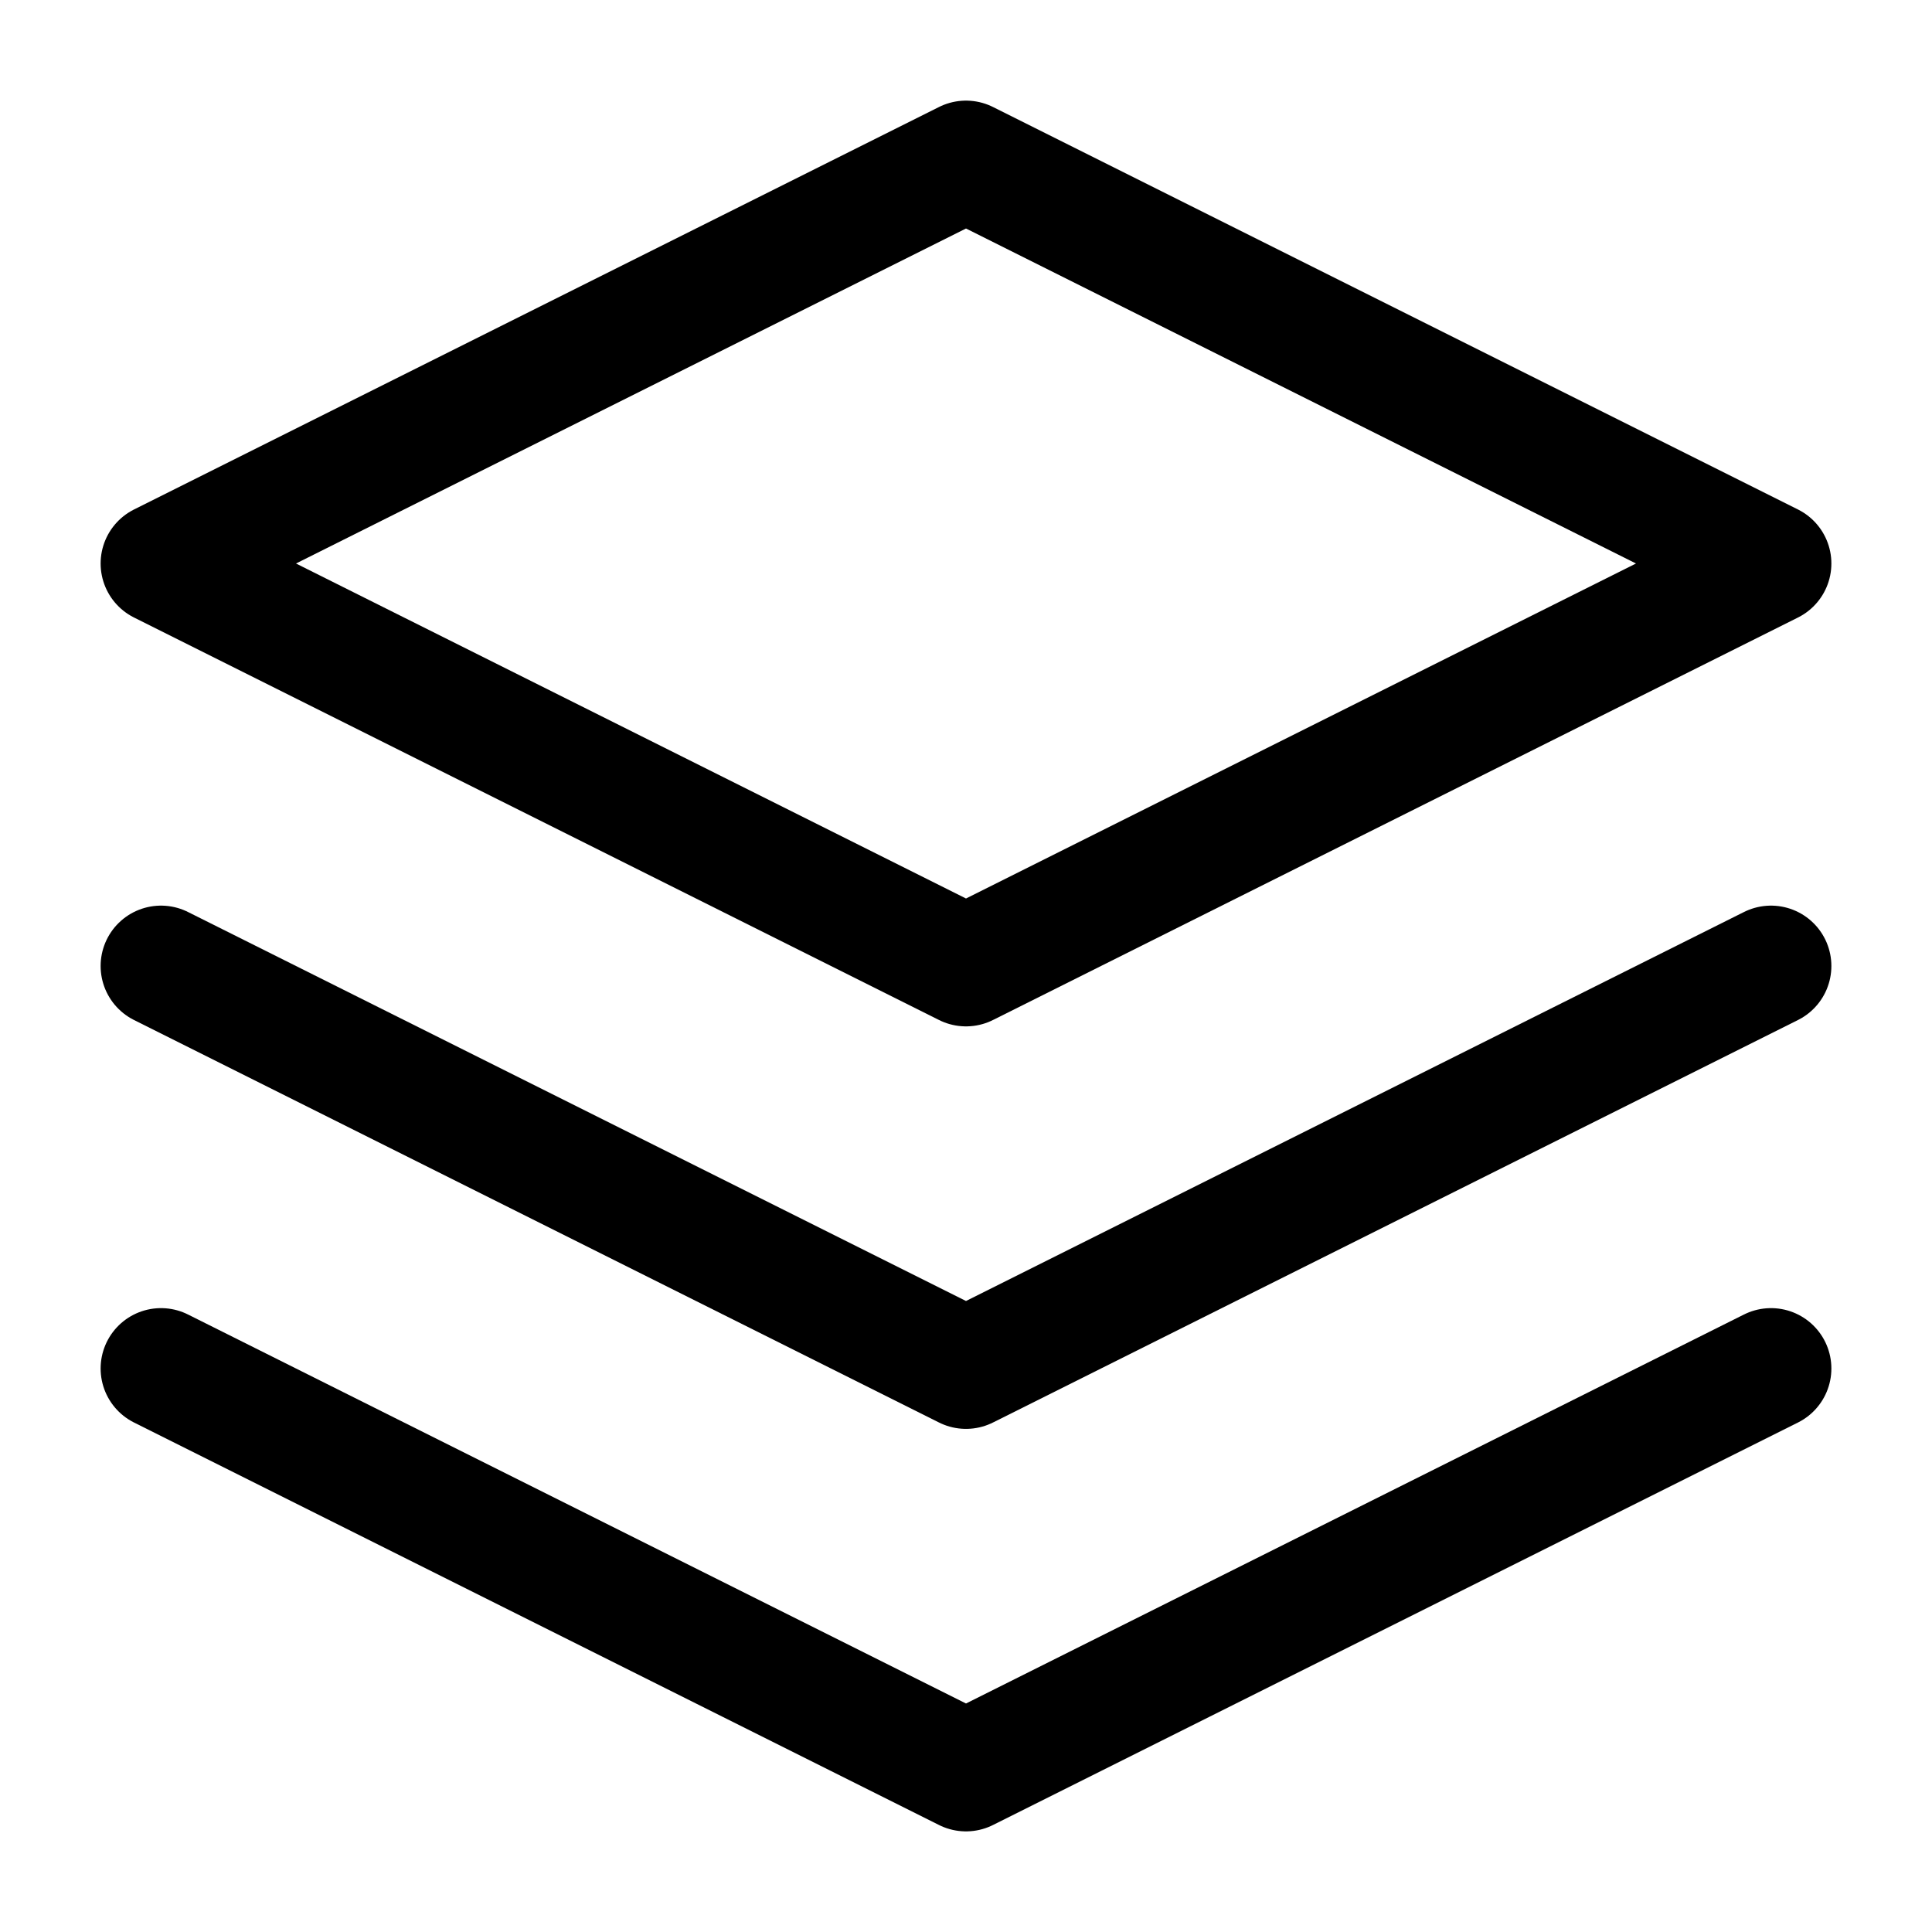 <svg viewBox="0 0 24 24" fill="none" xmlns="http://www.w3.org/2000/svg">
<path d="M12 2L2 7L12 12L22 7L12 2Z" stroke="currentColor" stroke-width="1.5" stroke-linecap="round" stroke-linejoin="round"/>
<path d="M2 17L12 22L22 17" stroke="currentColor" stroke-width="1.5" stroke-linecap="round" stroke-linejoin="round"/>
<path d="M2 12L12 17L22 12" stroke="currentColor" stroke-width="1.5" stroke-linecap="round" stroke-linejoin="round"/>
</svg>
